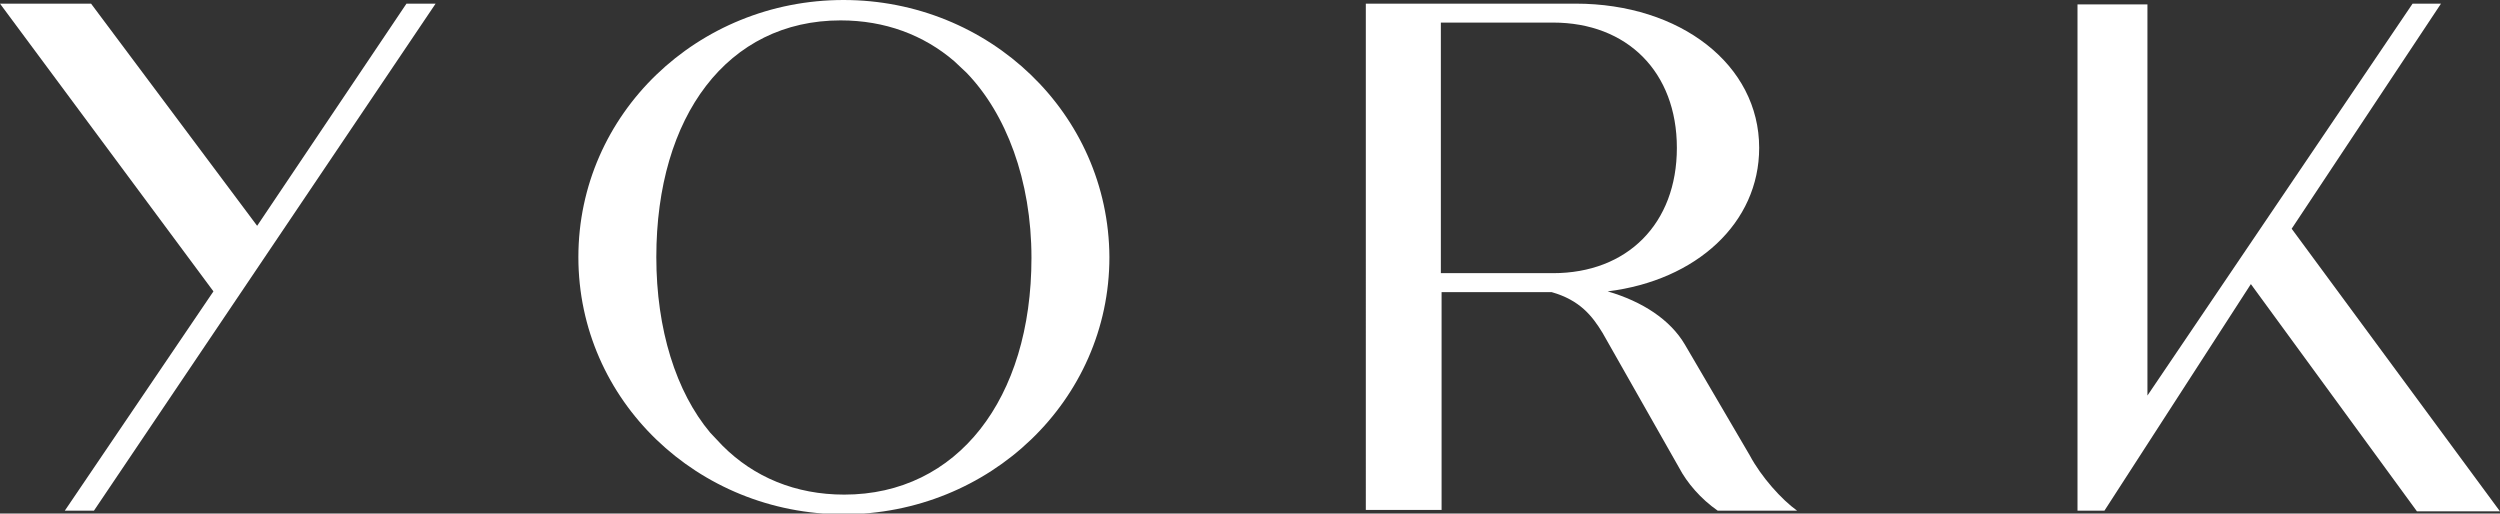 <?xml version="1.0" encoding="utf-8"?>
<!-- Generator: Adobe Illustrator 27.2.0, SVG Export Plug-In . SVG Version: 6.00 Build 0)  -->
<svg version="1.1" id="Layer_1" xmlns="http://www.w3.org/2000/svg" xmlns:xlink="http://www.w3.org/1999/xlink" x="0px" y="0px"
	 viewBox="0 0 343.2 70.5" style="enable-background:new 0 0 343.2 70.5;" xml:space="preserve">
<rect x="0" y="0" width="343.2" height="70.5" fill="#333333" stroke="none"/>
<style type="text/css">
	.st0{fill:#FFFFFF;}
</style>
<g>
	<path class="st0" d="M97.5,59.4c-4.7-5.6-7.4-14.2-7.4-24.1c0-19.4,9.8-32.5,25.3-32.5c6.1,0,11.4,2,15.6,5.6l1.7,1.6
		c5.4,5.6,8.9,14.7,8.9,25.4c0,19.4-10.2,32.5-25.7,32.5c-6.7,0-12.4-2.4-16.7-6.7L97.5,59.4z M115.8,0C95.8,0,79.4,15.6,79.4,35.3
		c0,19.7,16.4,35.3,36.4,35.3c20,0,36.5-15.6,36.5-35.3C152.2,15.6,135.8,0,115.8,0"/>
	<path class="st0" d="M197.8,37.5h15.4c10.2,0,17-6.8,17-17.2c0-10.4-6.8-17.2-17-17.2h-15.4V37.5z M246.7,70.1h-10.9
		c-2.3-1.6-4.2-3.8-5.3-5.9l-10.5-18.5c-1.4-2.3-3.1-4.5-7-5.6h-15.1v29.9h-10.4V0.5h28.8c14.4,0,25.2,8.4,25.2,19.8
		c0,10.3-8.6,18.2-20.8,19.7c4.8,1.4,8.6,3.9,10.6,7.3l8.9,15.2C241.8,65.5,244.6,68.6,246.7,70.1"/>
	<polygon class="st0" points="55.8,0.5 35.3,31 12.5,0.5 0,0.5 29.3,40 8.9,70.1 12.9,70.1 59.8,0.5 	"/>
	<polygon class="st0" points="331.2,0.5 294.8,54.3 294.8,0.6 285.2,0.6 285.2,70.1 288.9,70.1 309,39 331.8,70.2 343.2,70.2 
		314.6,31.4 335.1,0.5 	"/>
</g>
</svg>
